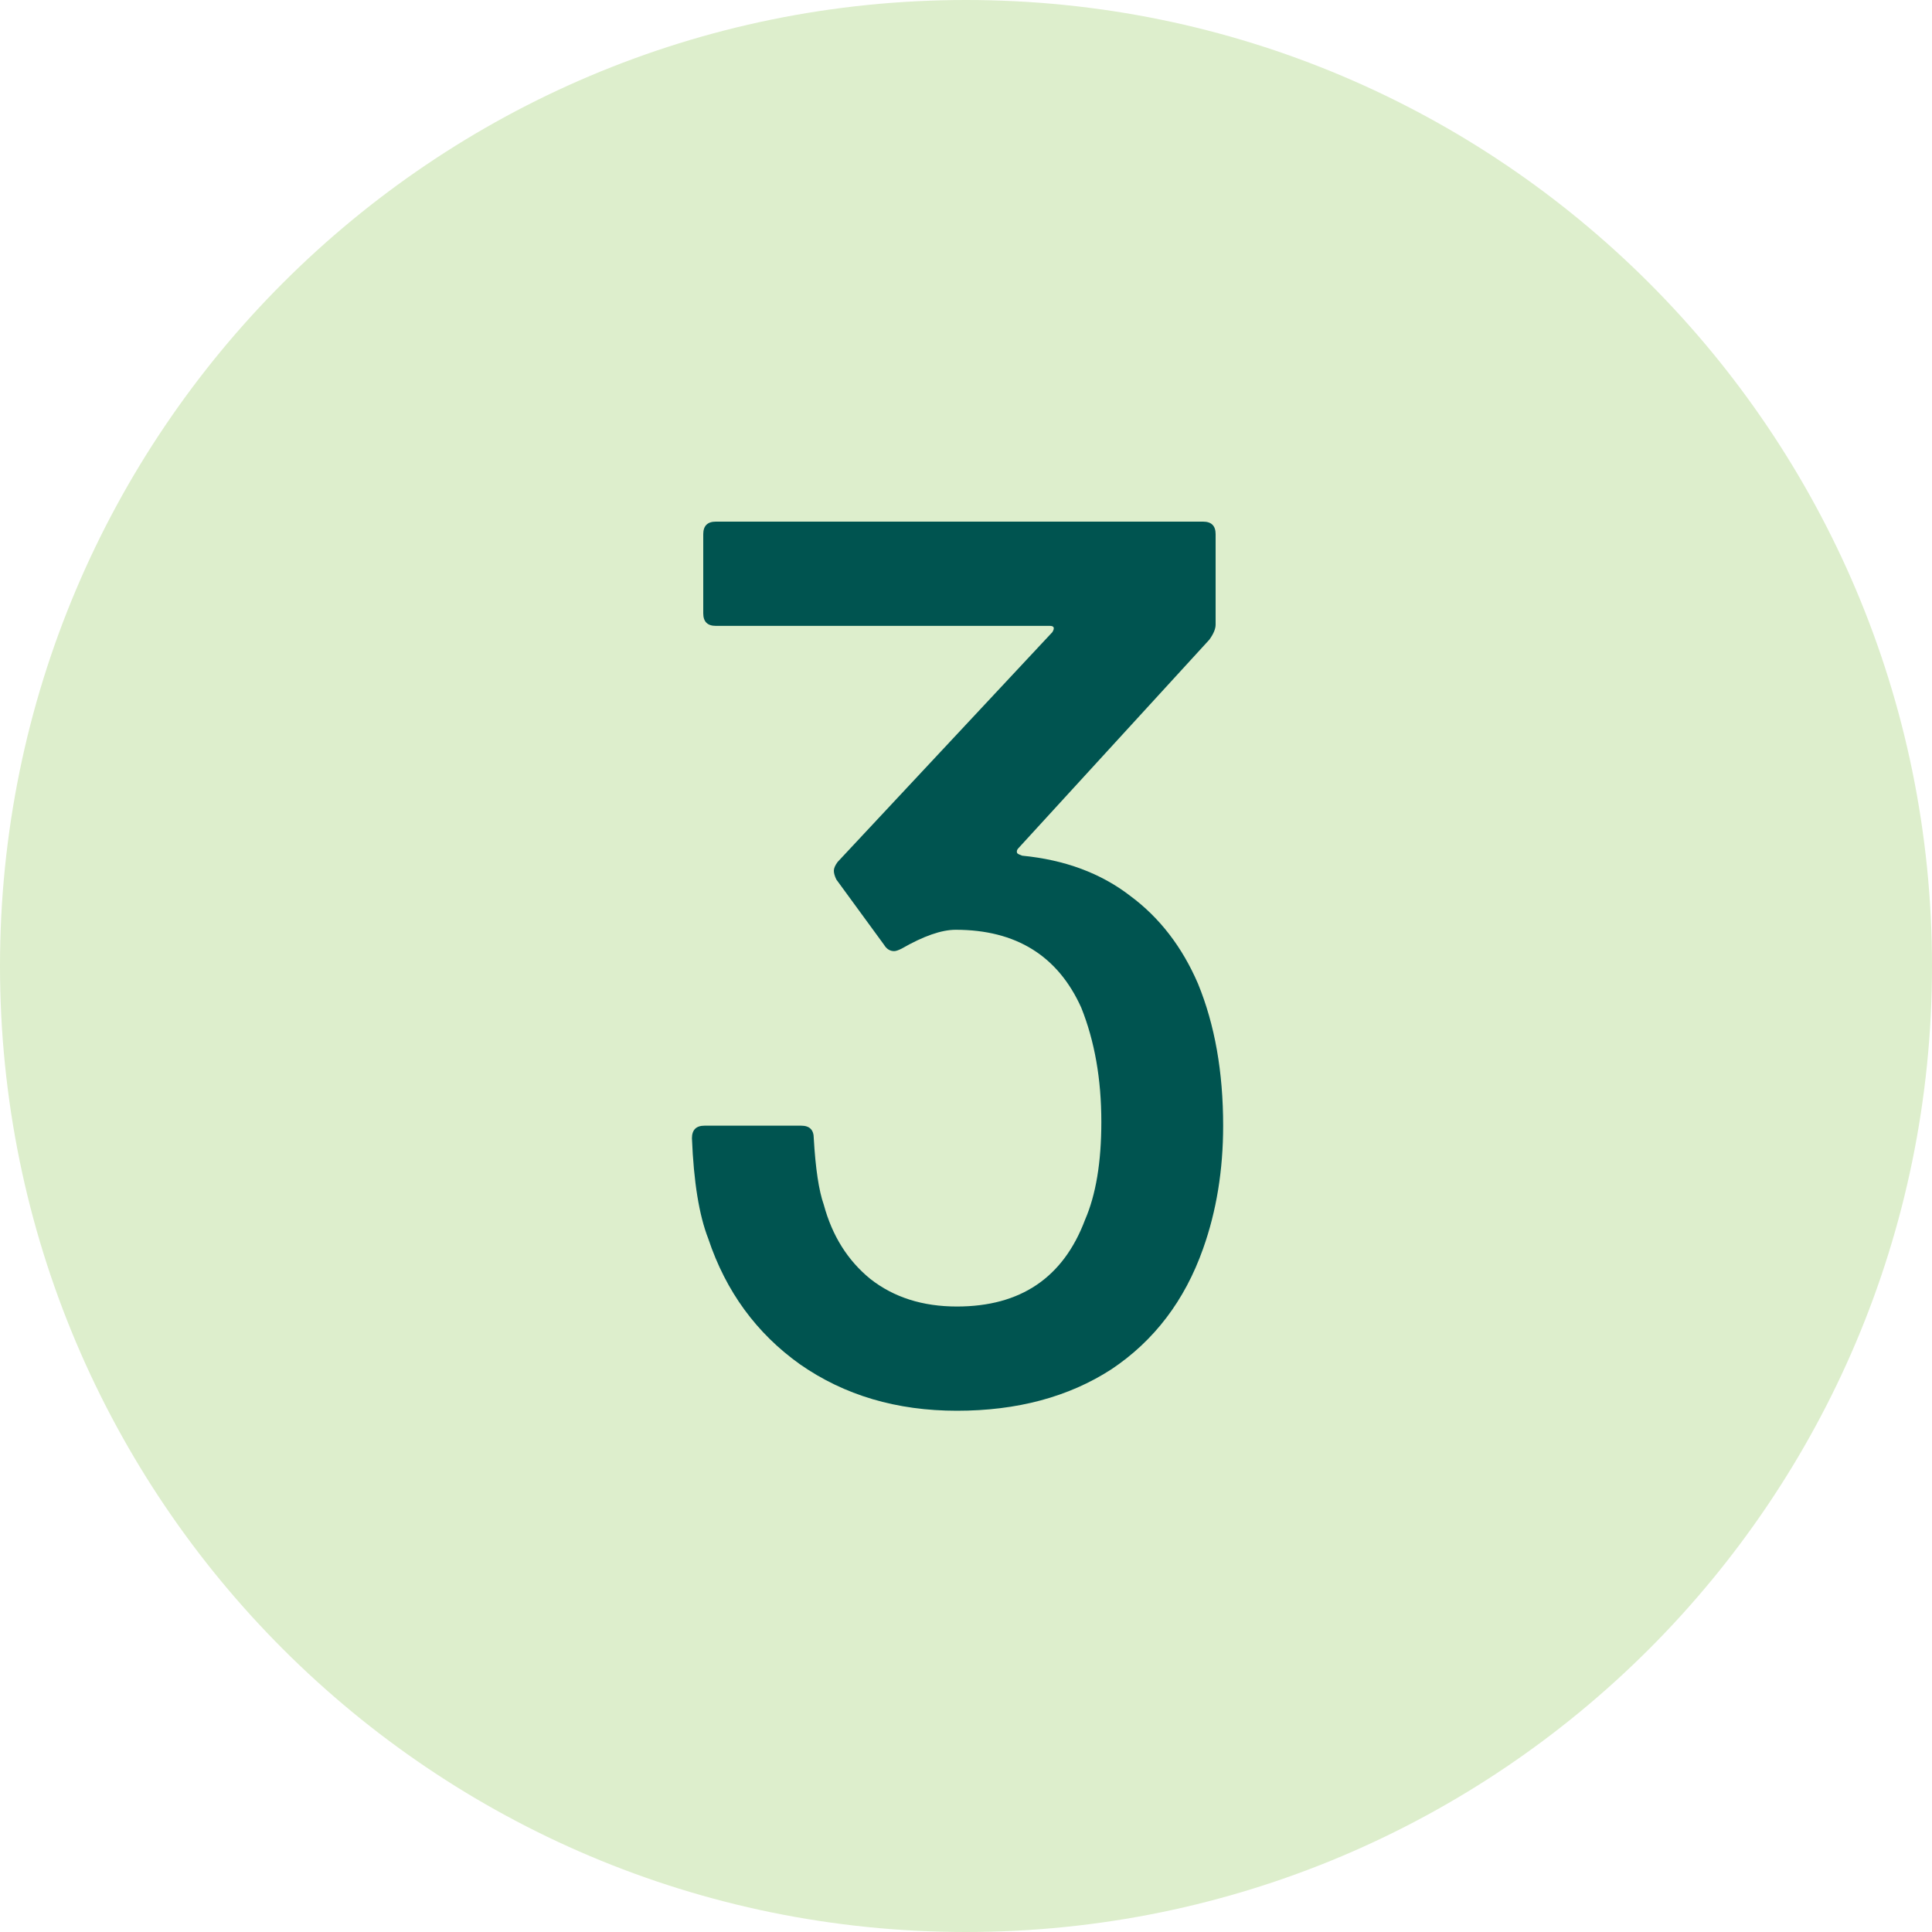 <svg width="20" height="20" viewBox="0 0 20 20" fill="none" xmlns="http://www.w3.org/2000/svg">
<path d="M0 10C0 4.477 4.477 0 10 0C15.523 0 20 4.477 20 10C20 15.523 15.523 20 10 20C4.477 20 0 15.523 0 10Z" fill="#DDEECC"/>
<path d="M12.402 10.184C12.576 10.609 12.662 11.098 12.662 11.653C12.662 12.112 12.593 12.537 12.454 12.927C12.264 13.464 11.947 13.88 11.505 14.175C11.063 14.461 10.53 14.604 9.906 14.604C9.282 14.604 8.741 14.444 8.281 14.123C7.831 13.802 7.514 13.369 7.332 12.823C7.237 12.58 7.181 12.234 7.163 11.783C7.163 11.696 7.207 11.653 7.293 11.653H8.294C8.381 11.653 8.424 11.696 8.424 11.783C8.442 12.095 8.476 12.325 8.528 12.472C8.615 12.793 8.775 13.048 9.009 13.239C9.252 13.43 9.551 13.525 9.906 13.525C10.565 13.525 11.007 13.226 11.232 12.628C11.345 12.368 11.401 12.03 11.401 11.614C11.401 11.172 11.332 10.778 11.193 10.431C10.951 9.894 10.517 9.625 9.893 9.625C9.746 9.625 9.56 9.69 9.334 9.82C9.3 9.837 9.274 9.846 9.256 9.846C9.213 9.846 9.178 9.824 9.152 9.781L8.658 9.105C8.641 9.07 8.632 9.04 8.632 9.014C8.632 8.988 8.645 8.958 8.671 8.923L10.894 6.544C10.92 6.501 10.912 6.479 10.868 6.479H7.41C7.324 6.479 7.28 6.436 7.28 6.349V5.53C7.28 5.443 7.324 5.4 7.41 5.4H12.454C12.541 5.4 12.584 5.443 12.584 5.53V6.466C12.584 6.509 12.563 6.561 12.519 6.622L10.543 8.78C10.526 8.797 10.522 8.815 10.53 8.832C10.539 8.841 10.556 8.849 10.582 8.858C11.024 8.901 11.397 9.04 11.7 9.274C12.004 9.499 12.238 9.803 12.402 10.184Z" fill="#005450"/>
</svg>
